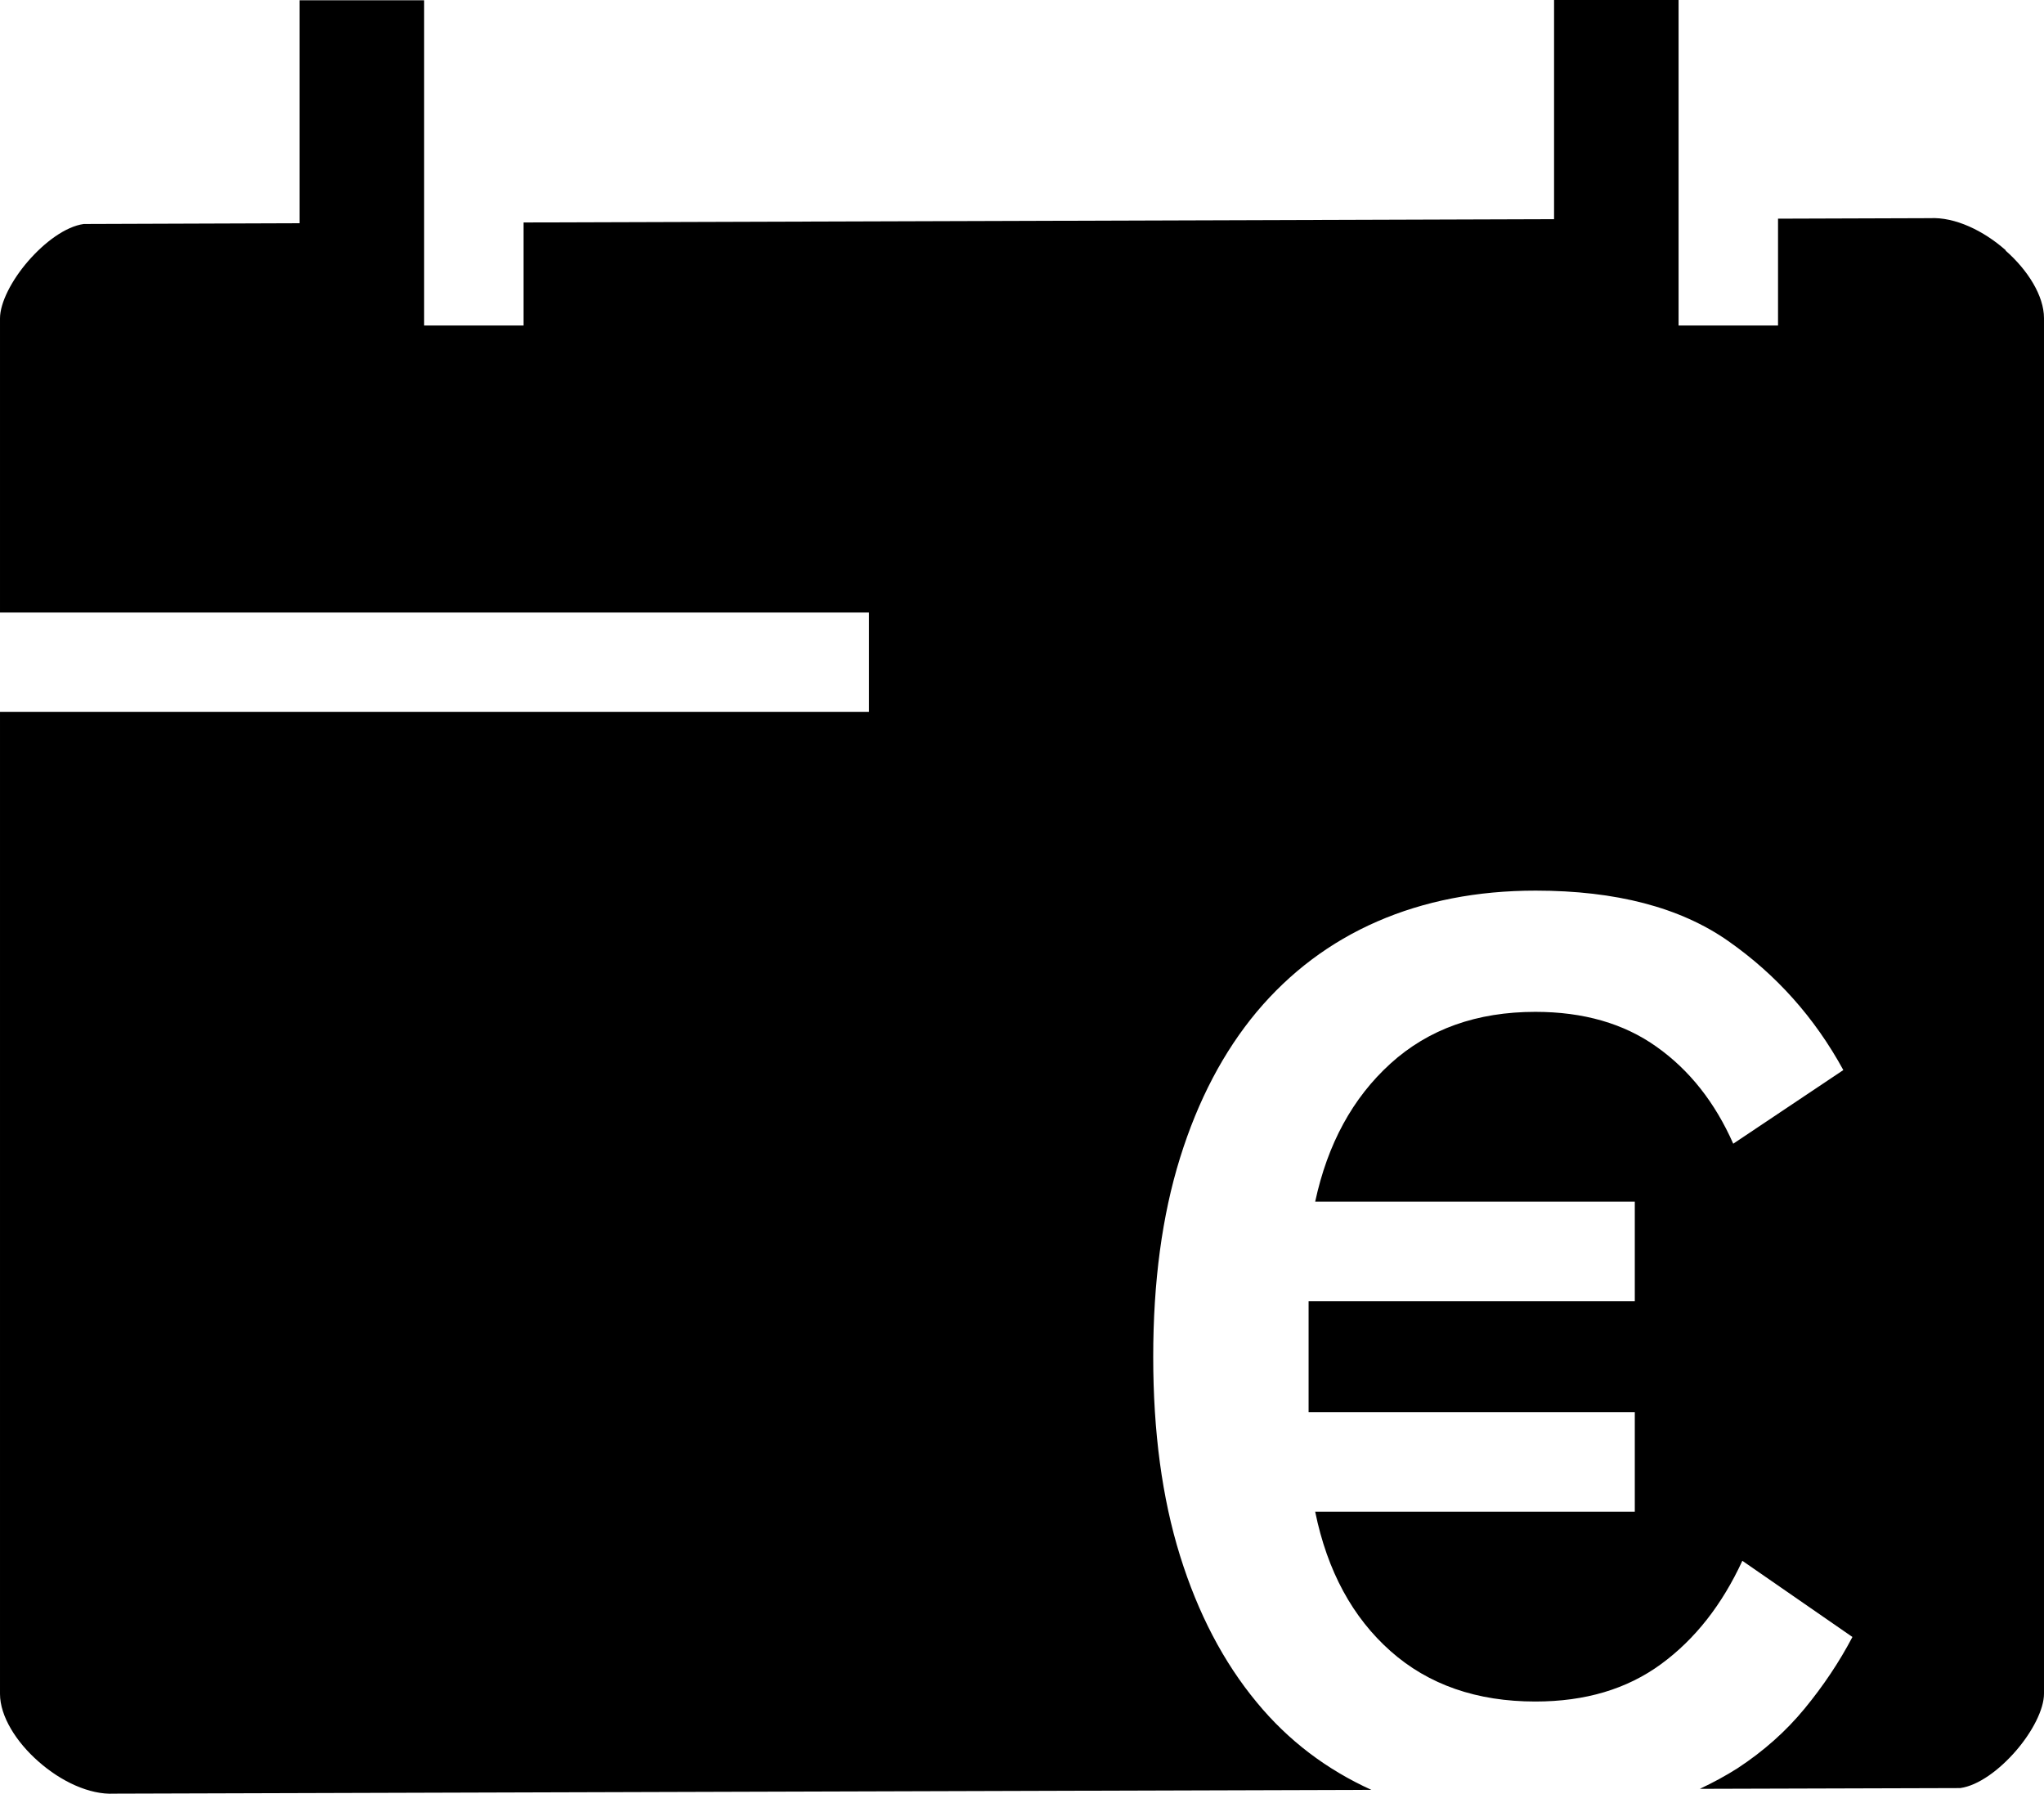 <?xml version="1.0" encoding="UTF-8"?>
<svg xmlns="http://www.w3.org/2000/svg" id="Ebene_1" viewBox="101.34 106.3 80.77 70.87">
  <path d="M180.6,116.19c-.88-.78-2.01-1.32-2.99-1.27l-6.01.02v4.22h-3.93v-4.21h0s0-8.65,0-8.65h-4.92v8.66l-21.62.07-19.1.06v4.07h-3.93v-4.05h0v-8.8h-4.92v8.81l-8.53.03c-.72.1-1.55.72-2.2,1.47s-1.11,1.64-1.11,2.26v11.62h34.34v3.93h-34.34v38.8c0,.88.64,1.9,1.52,2.67.88.78,2.01,1.32,2.99,1.27l36.48-.11,13.2-.04c-1.76-.8-3.28-1.94-4.53-3.46-1.31-1.58-2.32-3.51-3.03-5.79-.71-2.28-1.06-4.9-1.06-7.86s.35-5.58,1.06-7.86c.71-2.28,1.72-4.2,3.03-5.77,1.31-1.56,2.9-2.76,4.76-3.57s3.95-1.22,6.26-1.22c3.17,0,5.71.66,7.61,1.99,1.9,1.33,3.42,3.03,4.55,5.1l-4.35,2.91c-.72-1.63-1.73-2.91-3.03-3.83-1.29-.92-2.89-1.38-4.79-1.38-2.31,0-4.22.68-5.72,2.04-1.5,1.36-2.49,3.18-2.98,5.46h12.63v3.93h-12.89v4.39h12.89v3.93h-12.63c.48,2.35,1.48,4.18,2.98,5.51,1.5,1.33,3.41,1.99,5.72,1.99,1.97,0,3.62-.49,4.97-1.48,1.35-.99,2.41-2.35,3.21-4.08l4.35,3.01c-.52.99-1.15,1.93-1.89,2.83-.74.9-1.62,1.68-2.64,2.35-.47.3-.97.57-1.5.82l10.29-.03c.72-.1,1.55-.72,2.2-1.47.65-.75,1.11-1.64,1.11-2.26v-54.35c0-.88-.64-1.9-1.52-2.67Z"></path>
</svg>
